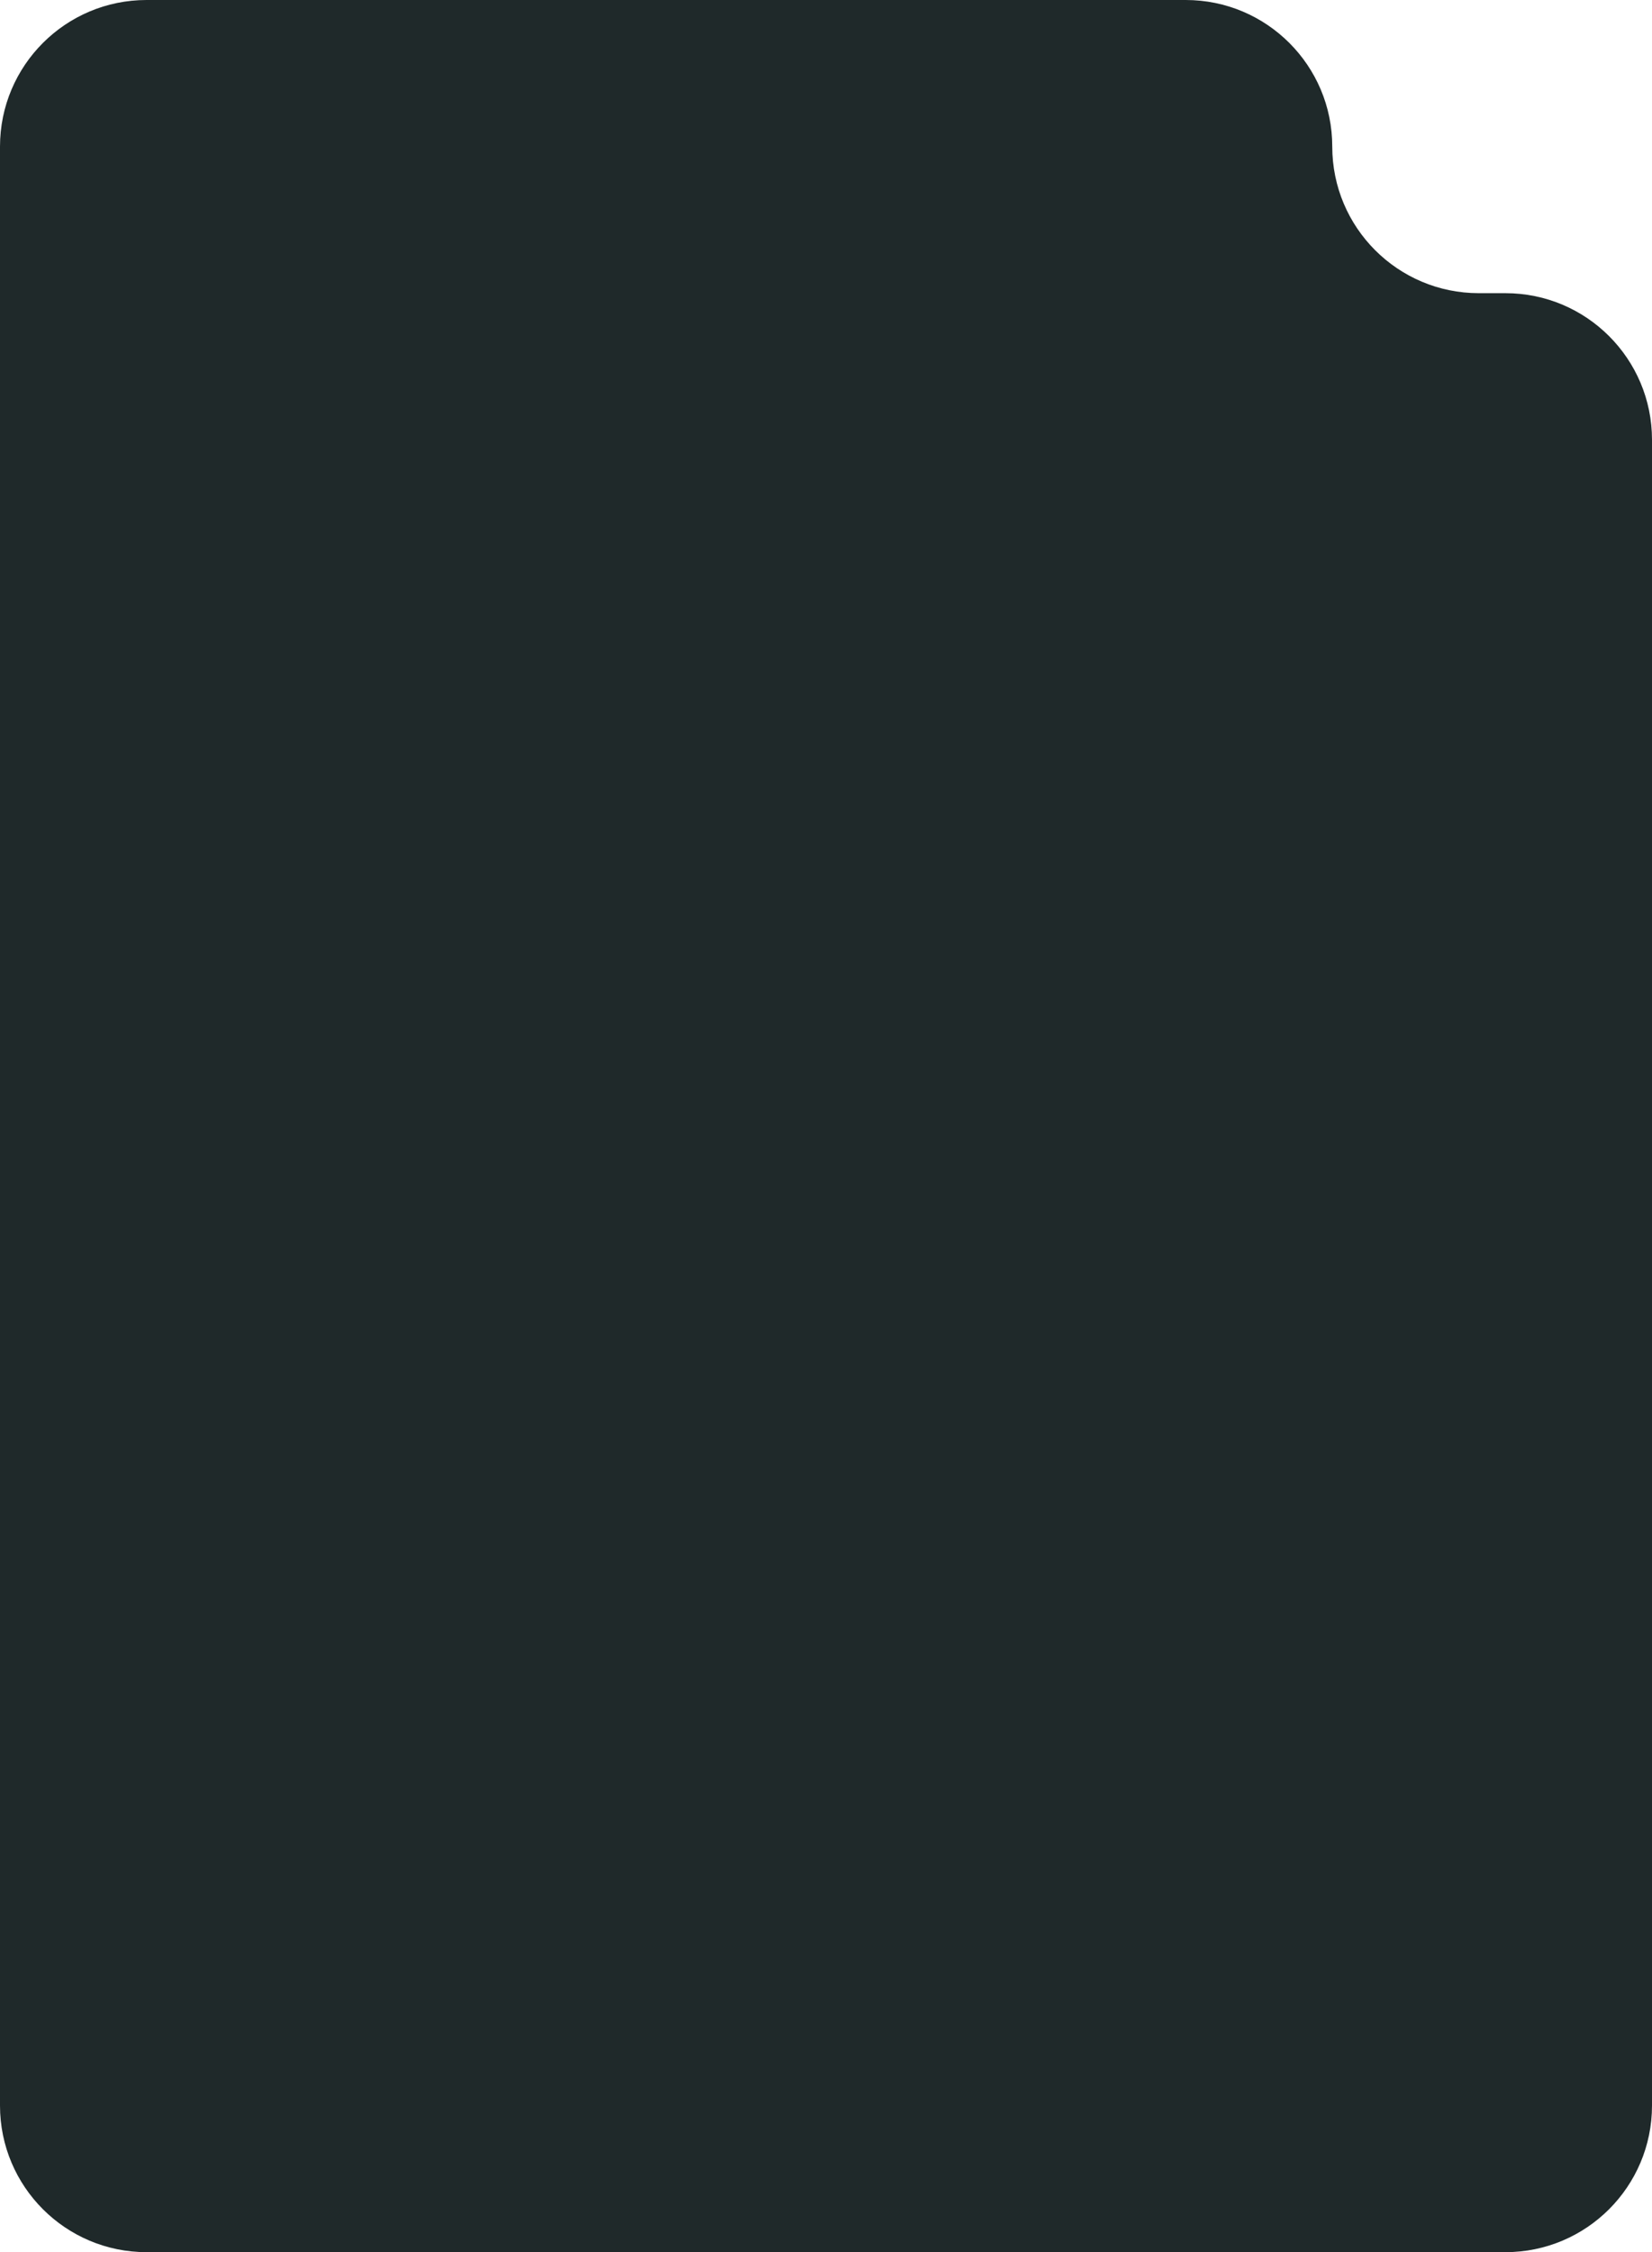 <?xml version="1.0" encoding="UTF-8"?> <svg xmlns="http://www.w3.org/2000/svg" width="372" height="507" viewBox="0 0 372 507" fill="none"><path fill-rule="evenodd" clip-rule="evenodd" d="M33 0C14.775 0 0 14.775 0 33V99V198V474C0 492.225 14.775 507 33 507H339C357.225 507 372 492.225 372 474V99C372 80.775 357.225 66 339 66H333C314.775 66 300 51.225 300 33V33C300 14.775 285.225 0 267 0H33Z" fill="#1F292A"></path></svg> 
